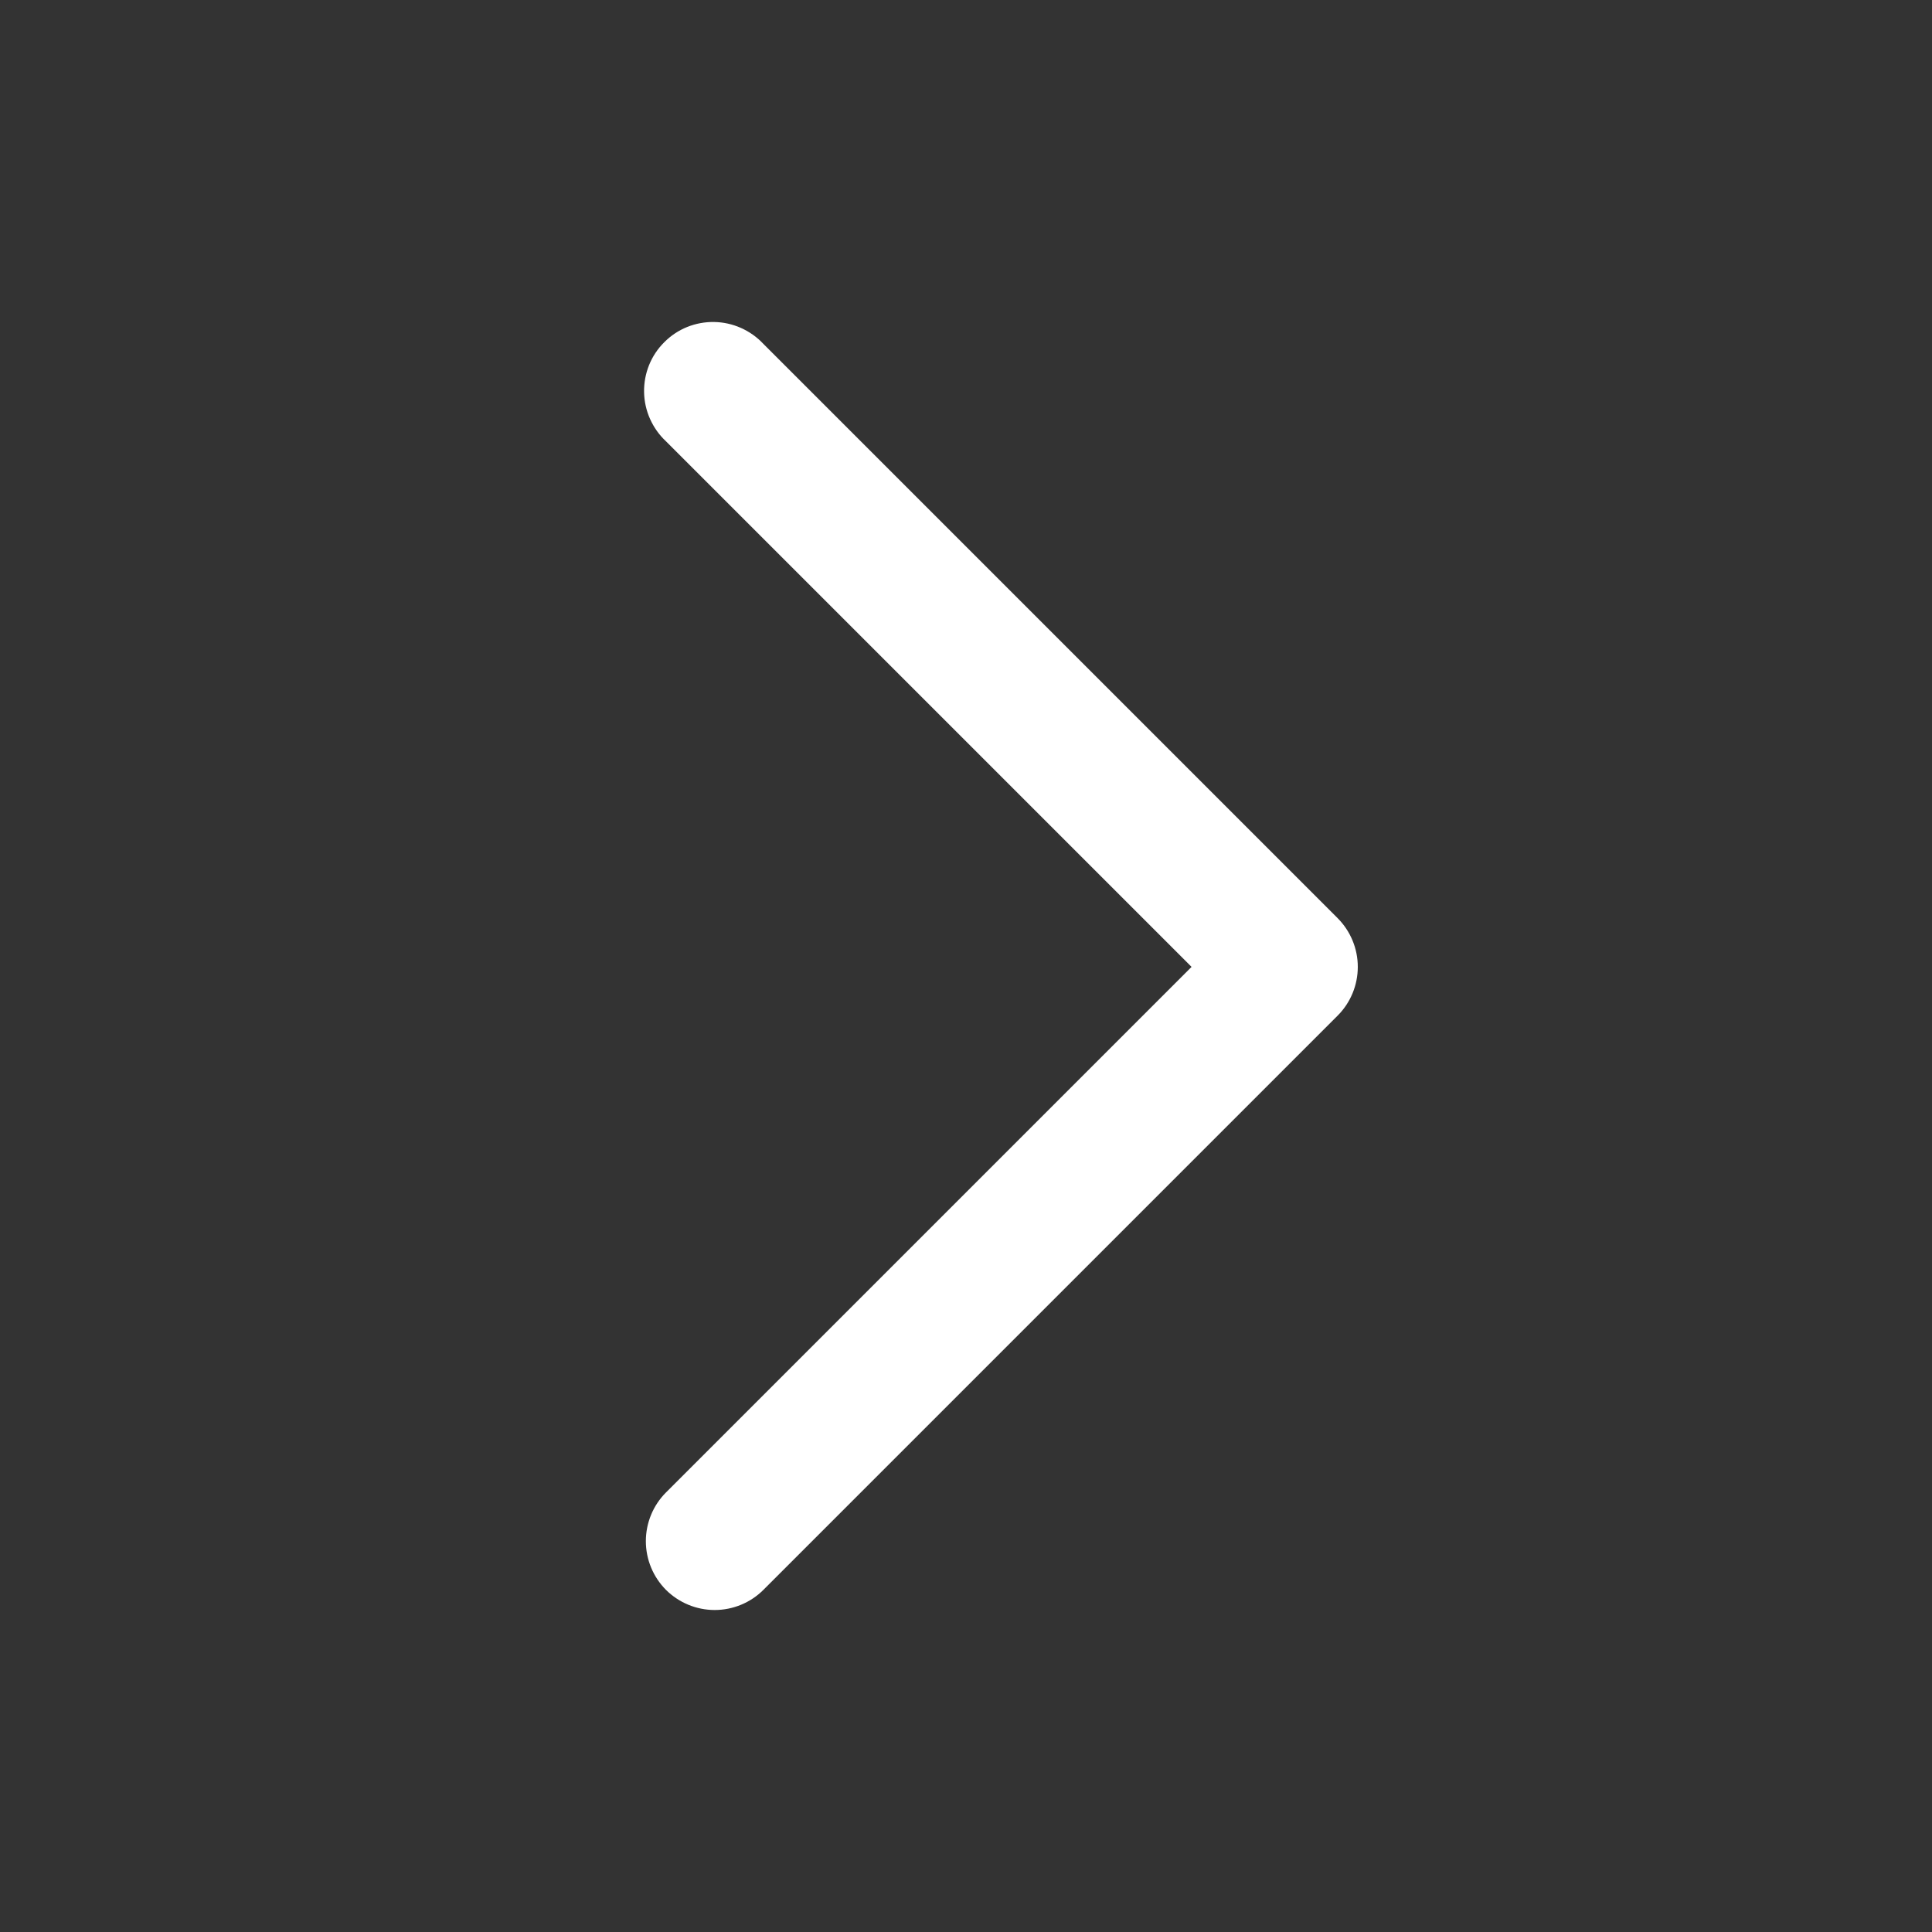 <svg width="24" height="24" viewBox="0 0 24 24" fill="none" xmlns="http://www.w3.org/2000/svg">
<rect x="0" y="0" width="24" height="24" fill="#333333" stroke="none"/>
<path fill-rule="evenodd" clip-rule="evenodd" d="M8.273 19.75C8.434 19.91 8.651 20 8.878 20C9.105 20 9.323 19.91 9.483 19.75L16.617 12.616C16.777 12.456 16.867 12.238 16.867 12.011C16.867 11.784 16.777 11.567 16.617 11.406L9.483 4.272C9.405 4.188 9.31 4.121 9.205 4.074C9.1 4.027 8.987 4.002 8.872 4C8.757 3.998 8.643 4.019 8.536 4.062C8.43 4.105 8.333 4.169 8.252 4.251C8.17 4.332 8.106 4.429 8.063 4.535C8.02 4.642 7.999 4.756 8.001 4.871C8.003 4.986 8.028 5.099 8.075 5.204C8.122 5.309 8.189 5.404 8.273 5.482L14.802 12.011L8.273 18.54C8.113 18.7 8.023 18.918 8.023 19.145C8.023 19.372 8.113 19.589 8.273 19.75Z" fill="white"/>
</svg>
